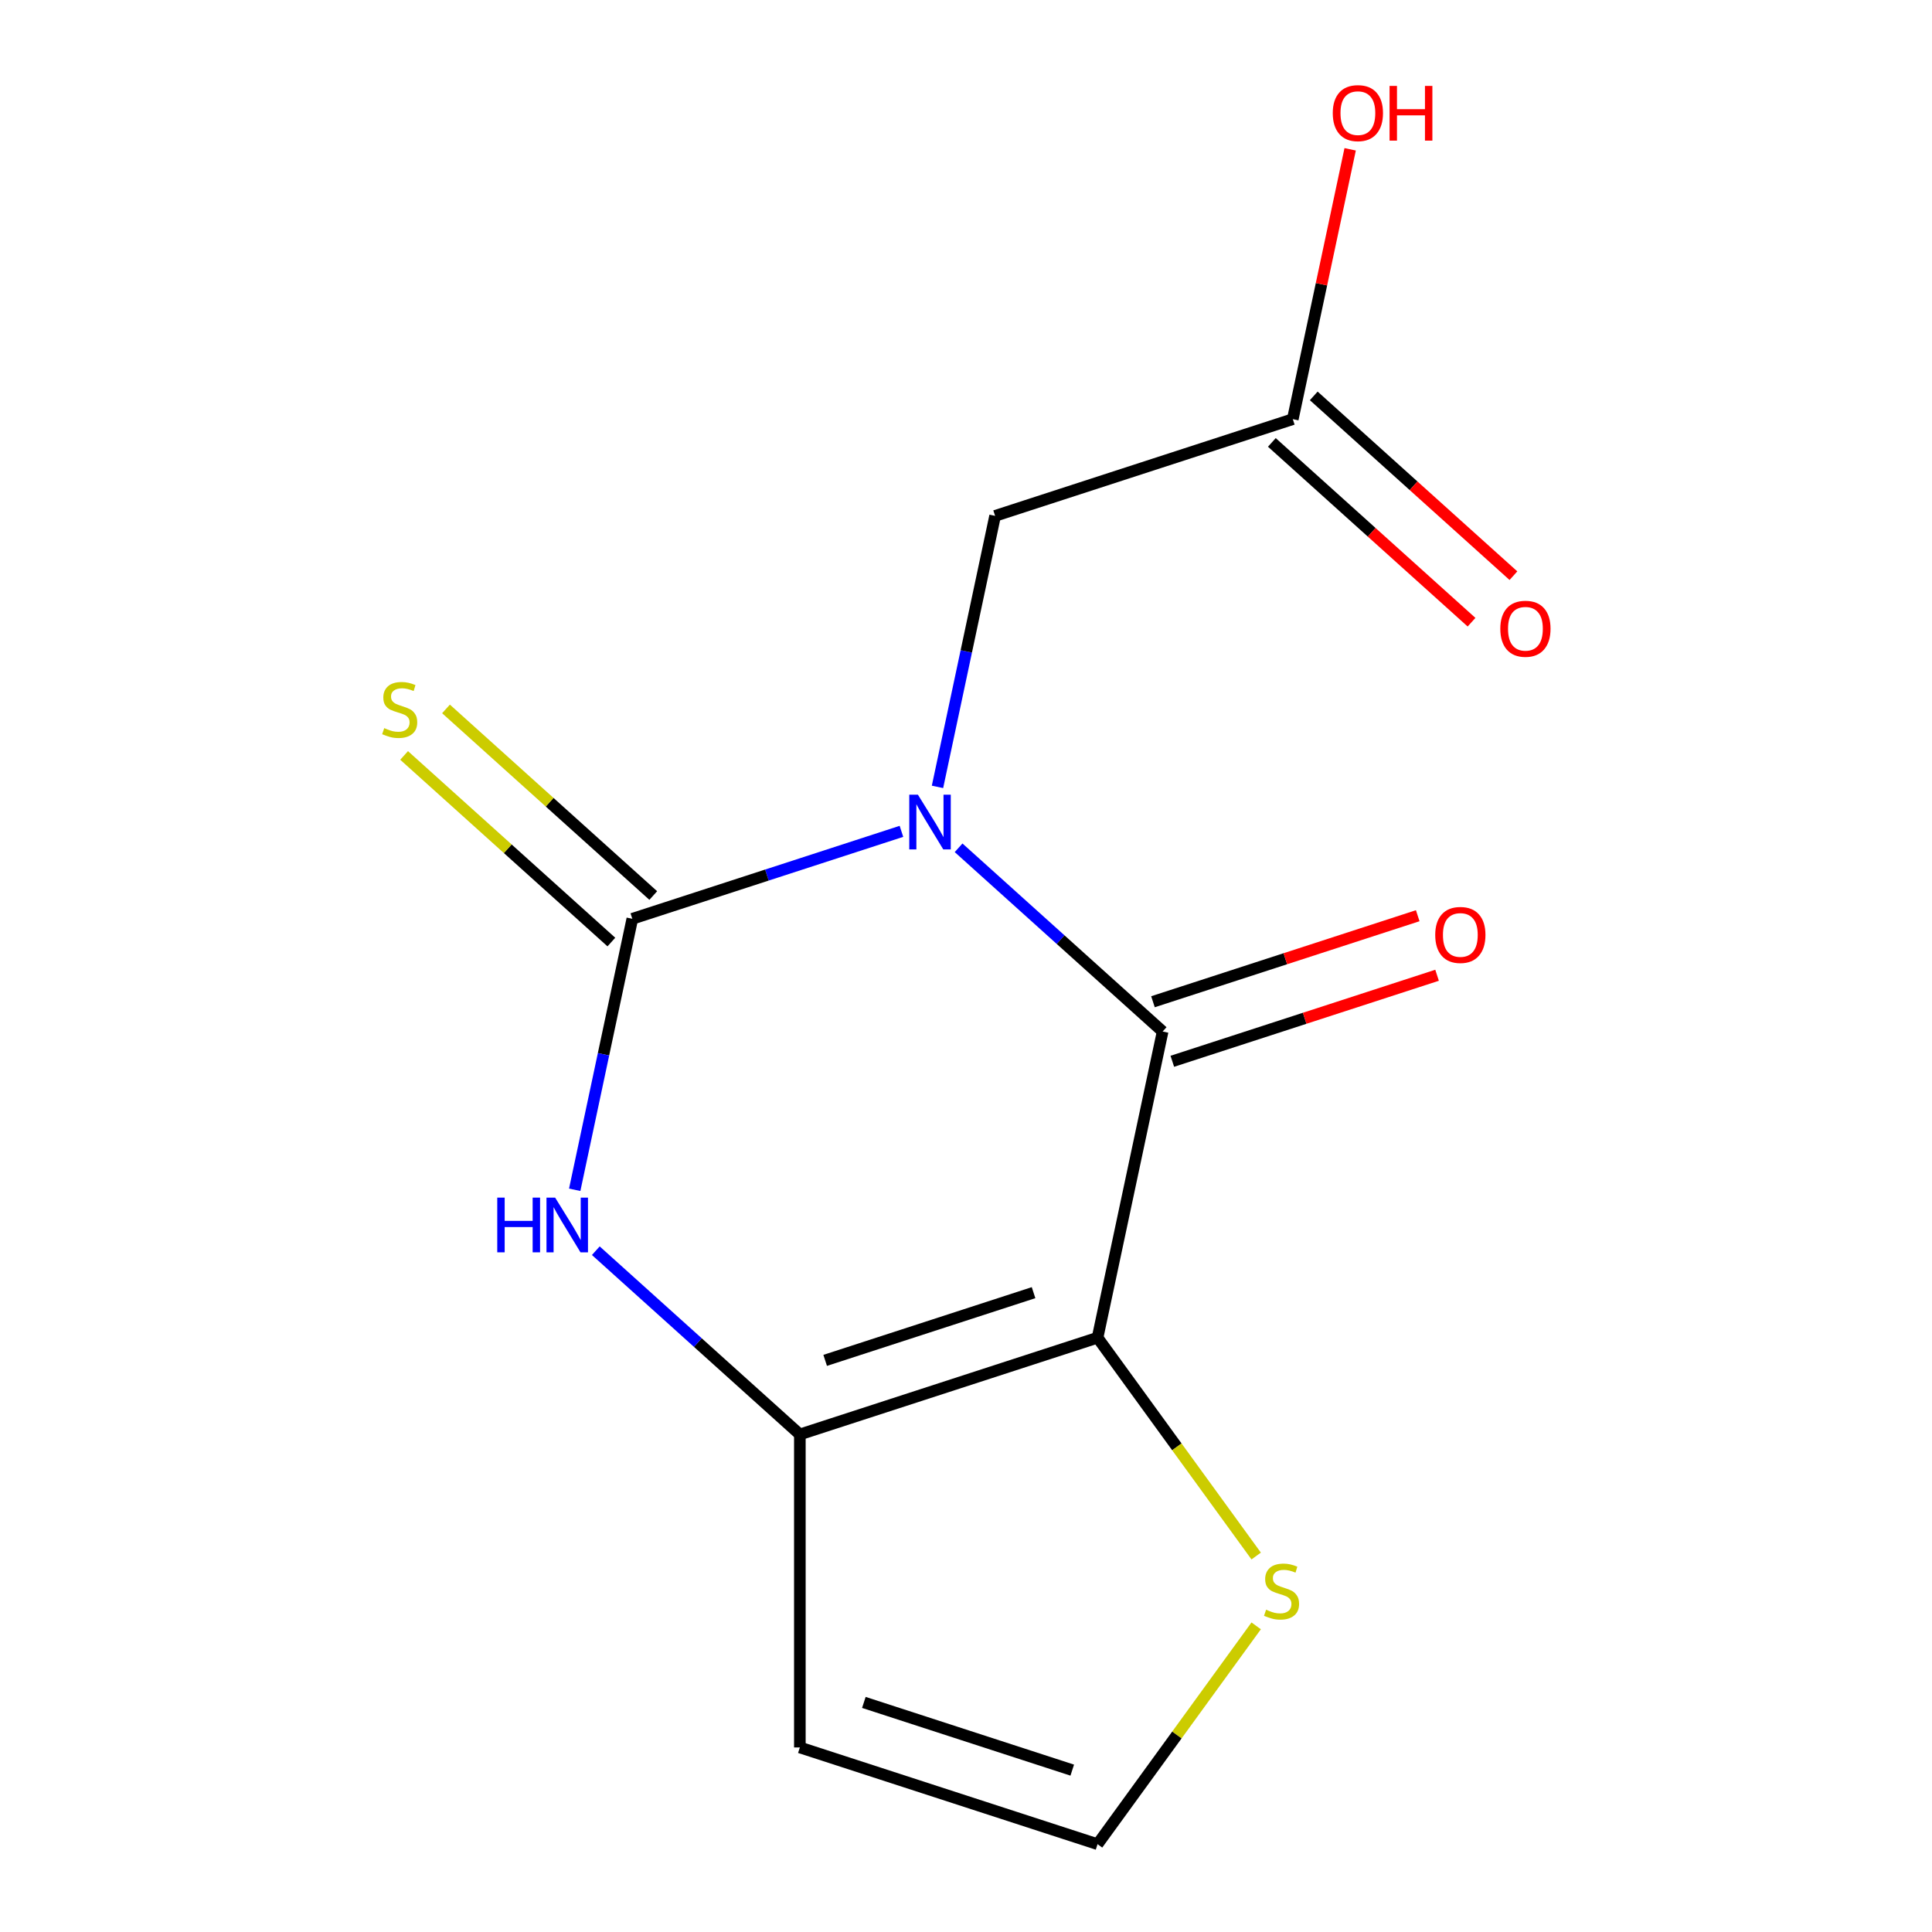 <?xml version='1.0' encoding='iso-8859-1'?>
<svg version='1.1' baseProfile='full'
              xmlns='http://www.w3.org/2000/svg'
                      xmlns:rdkit='http://www.rdkit.org/xml'
                      xmlns:xlink='http://www.w3.org/1999/xlink'
                  xml:space='preserve'
width='1000px' height='1000px' viewBox='0 0 1000 1000'>
<!-- END OF HEADER -->
<rect style='opacity:1.0;fill:#FFFFFF;stroke:none' width='1000' height='1000' x='0' y='0'> </rect>
<path class='bond-0' d='M 496.166,438.815 L 548.973,486.363' style='fill:none;fill-rule:evenodd;stroke:#0000FF;stroke-width:6px;stroke-linecap:butt;stroke-linejoin:miter;stroke-opacity:1' />
<path class='bond-0' d='M 548.973,486.363 L 601.78,533.91' style='fill:none;fill-rule:evenodd;stroke:#000000;stroke-width:6px;stroke-linecap:butt;stroke-linejoin:miter;stroke-opacity:1' />
<path class='bond-2' d='M 466.585,430.303 L 396.935,452.934' style='fill:none;fill-rule:evenodd;stroke:#0000FF;stroke-width:6px;stroke-linecap:butt;stroke-linejoin:miter;stroke-opacity:1' />
<path class='bond-2' d='M 396.935,452.934 L 327.285,475.565' style='fill:none;fill-rule:evenodd;stroke:#000000;stroke-width:6px;stroke-linecap:butt;stroke-linejoin:miter;stroke-opacity:1' />
<path class='bond-6' d='M 485.246,407.287 L 500.154,337.152' style='fill:none;fill-rule:evenodd;stroke:#0000FF;stroke-width:6px;stroke-linecap:butt;stroke-linejoin:miter;stroke-opacity:1' />
<path class='bond-6' d='M 500.154,337.152 L 515.062,267.017' style='fill:none;fill-rule:evenodd;stroke:#000000;stroke-width:6px;stroke-linecap:butt;stroke-linejoin:miter;stroke-opacity:1' />
<path class='bond-1' d='M 601.78,533.91 L 568.094,692.391' style='fill:none;fill-rule:evenodd;stroke:#000000;stroke-width:6px;stroke-linecap:butt;stroke-linejoin:miter;stroke-opacity:1' />
<path class='bond-11' d='M 606.787,549.32 L 675.307,527.056' style='fill:none;fill-rule:evenodd;stroke:#000000;stroke-width:6px;stroke-linecap:butt;stroke-linejoin:miter;stroke-opacity:1' />
<path class='bond-11' d='M 675.307,527.056 L 743.827,504.792' style='fill:none;fill-rule:evenodd;stroke:#FF0000;stroke-width:6px;stroke-linecap:butt;stroke-linejoin:miter;stroke-opacity:1' />
<path class='bond-11' d='M 596.774,518.501 L 665.294,496.238' style='fill:none;fill-rule:evenodd;stroke:#000000;stroke-width:6px;stroke-linecap:butt;stroke-linejoin:miter;stroke-opacity:1' />
<path class='bond-11' d='M 665.294,496.238 L 733.814,473.974' style='fill:none;fill-rule:evenodd;stroke:#FF0000;stroke-width:6px;stroke-linecap:butt;stroke-linejoin:miter;stroke-opacity:1' />
<path class='bond-5' d='M 568.094,692.391 L 609.146,748.893' style='fill:none;fill-rule:evenodd;stroke:#000000;stroke-width:6px;stroke-linecap:butt;stroke-linejoin:miter;stroke-opacity:1' />
<path class='bond-5' d='M 609.146,748.893 L 650.197,805.395' style='fill:none;fill-rule:evenodd;stroke:#CCCC00;stroke-width:6px;stroke-linecap:butt;stroke-linejoin:miter;stroke-opacity:1' />
<path class='bond-14' d='M 568.094,692.391 L 414.004,742.458' style='fill:none;fill-rule:evenodd;stroke:#000000;stroke-width:6px;stroke-linecap:butt;stroke-linejoin:miter;stroke-opacity:1' />
<path class='bond-14' d='M 534.967,669.082 L 427.104,704.129' style='fill:none;fill-rule:evenodd;stroke:#000000;stroke-width:6px;stroke-linecap:butt;stroke-linejoin:miter;stroke-opacity:1' />
<path class='bond-4' d='M 327.285,475.565 L 312.377,545.699' style='fill:none;fill-rule:evenodd;stroke:#000000;stroke-width:6px;stroke-linecap:butt;stroke-linejoin:miter;stroke-opacity:1' />
<path class='bond-4' d='M 312.377,545.699 L 297.47,615.834' style='fill:none;fill-rule:evenodd;stroke:#0000FF;stroke-width:6px;stroke-linecap:butt;stroke-linejoin:miter;stroke-opacity:1' />
<path class='bond-8' d='M 338.126,463.524 L 284.489,415.229' style='fill:none;fill-rule:evenodd;stroke:#000000;stroke-width:6px;stroke-linecap:butt;stroke-linejoin:miter;stroke-opacity:1' />
<path class='bond-8' d='M 284.489,415.229 L 230.852,366.934' style='fill:none;fill-rule:evenodd;stroke:#CCCC00;stroke-width:6px;stroke-linecap:butt;stroke-linejoin:miter;stroke-opacity:1' />
<path class='bond-8' d='M 316.443,487.605 L 262.806,439.31' style='fill:none;fill-rule:evenodd;stroke:#000000;stroke-width:6px;stroke-linecap:butt;stroke-linejoin:miter;stroke-opacity:1' />
<path class='bond-8' d='M 262.806,439.31 L 209.169,391.015' style='fill:none;fill-rule:evenodd;stroke:#CCCC00;stroke-width:6px;stroke-linecap:butt;stroke-linejoin:miter;stroke-opacity:1' />
<path class='bond-3' d='M 414.004,742.458 L 361.196,694.91' style='fill:none;fill-rule:evenodd;stroke:#000000;stroke-width:6px;stroke-linecap:butt;stroke-linejoin:miter;stroke-opacity:1' />
<path class='bond-3' d='M 361.196,694.91 L 308.389,647.362' style='fill:none;fill-rule:evenodd;stroke:#0000FF;stroke-width:6px;stroke-linecap:butt;stroke-linejoin:miter;stroke-opacity:1' />
<path class='bond-7' d='M 414.004,742.458 L 414.004,904.478' style='fill:none;fill-rule:evenodd;stroke:#000000;stroke-width:6px;stroke-linecap:butt;stroke-linejoin:miter;stroke-opacity:1' />
<path class='bond-9' d='M 650.197,841.541 L 609.146,898.043' style='fill:none;fill-rule:evenodd;stroke:#CCCC00;stroke-width:6px;stroke-linecap:butt;stroke-linejoin:miter;stroke-opacity:1' />
<path class='bond-9' d='M 609.146,898.043 L 568.094,954.545' style='fill:none;fill-rule:evenodd;stroke:#000000;stroke-width:6px;stroke-linecap:butt;stroke-linejoin:miter;stroke-opacity:1' />
<path class='bond-10' d='M 515.062,267.017 L 669.152,216.95' style='fill:none;fill-rule:evenodd;stroke:#000000;stroke-width:6px;stroke-linecap:butt;stroke-linejoin:miter;stroke-opacity:1' />
<path class='bond-15' d='M 414.004,904.478 L 568.094,954.545' style='fill:none;fill-rule:evenodd;stroke:#000000;stroke-width:6px;stroke-linecap:butt;stroke-linejoin:miter;stroke-opacity:1' />
<path class='bond-15' d='M 447.131,881.17 L 554.994,916.217' style='fill:none;fill-rule:evenodd;stroke:#000000;stroke-width:6px;stroke-linecap:butt;stroke-linejoin:miter;stroke-opacity:1' />
<path class='bond-12' d='M 658.311,228.991 L 709.988,275.521' style='fill:none;fill-rule:evenodd;stroke:#000000;stroke-width:6px;stroke-linecap:butt;stroke-linejoin:miter;stroke-opacity:1' />
<path class='bond-12' d='M 709.988,275.521 L 761.665,322.051' style='fill:none;fill-rule:evenodd;stroke:#FF0000;stroke-width:6px;stroke-linecap:butt;stroke-linejoin:miter;stroke-opacity:1' />
<path class='bond-12' d='M 679.994,204.91 L 731.671,251.44' style='fill:none;fill-rule:evenodd;stroke:#000000;stroke-width:6px;stroke-linecap:butt;stroke-linejoin:miter;stroke-opacity:1' />
<path class='bond-12' d='M 731.671,251.44 L 783.348,297.97' style='fill:none;fill-rule:evenodd;stroke:#FF0000;stroke-width:6px;stroke-linecap:butt;stroke-linejoin:miter;stroke-opacity:1' />
<path class='bond-13' d='M 669.152,216.95 L 683.996,147.115' style='fill:none;fill-rule:evenodd;stroke:#000000;stroke-width:6px;stroke-linecap:butt;stroke-linejoin:miter;stroke-opacity:1' />
<path class='bond-13' d='M 683.996,147.115 L 698.84,77.281' style='fill:none;fill-rule:evenodd;stroke:#FF0000;stroke-width:6px;stroke-linecap:butt;stroke-linejoin:miter;stroke-opacity:1' />
<path  class='atom-0' d='M 475.116 411.337
L 484.396 426.337
Q 485.316 427.817, 486.796 430.497
Q 488.276 433.177, 488.356 433.337
L 488.356 411.337
L 492.116 411.337
L 492.116 439.657
L 488.236 439.657
L 478.276 423.257
Q 477.116 421.337, 475.876 419.137
Q 474.676 416.937, 474.316 416.257
L 474.316 439.657
L 470.636 439.657
L 470.636 411.337
L 475.116 411.337
' fill='#0000FF'/>
<path  class='atom-5' d='M 257.379 619.885
L 261.219 619.885
L 261.219 631.925
L 275.699 631.925
L 275.699 619.885
L 279.539 619.885
L 279.539 648.205
L 275.699 648.205
L 275.699 635.125
L 261.219 635.125
L 261.219 648.205
L 257.379 648.205
L 257.379 619.885
' fill='#0000FF'/>
<path  class='atom-5' d='M 287.339 619.885
L 296.619 634.885
Q 297.539 636.365, 299.019 639.045
Q 300.499 641.725, 300.579 641.885
L 300.579 619.885
L 304.339 619.885
L 304.339 648.205
L 300.459 648.205
L 290.499 631.805
Q 289.339 629.885, 288.099 627.685
Q 286.899 625.485, 286.539 624.805
L 286.539 648.205
L 282.859 648.205
L 282.859 619.885
L 287.339 619.885
' fill='#0000FF'/>
<path  class='atom-6' d='M 655.328 833.188
Q 655.648 833.308, 656.968 833.868
Q 658.288 834.428, 659.728 834.788
Q 661.208 835.108, 662.648 835.108
Q 665.328 835.108, 666.888 833.828
Q 668.448 832.508, 668.448 830.228
Q 668.448 828.668, 667.648 827.708
Q 666.888 826.748, 665.688 826.228
Q 664.488 825.708, 662.488 825.108
Q 659.968 824.348, 658.448 823.628
Q 656.968 822.908, 655.888 821.388
Q 654.848 819.868, 654.848 817.308
Q 654.848 813.748, 657.248 811.548
Q 659.688 809.348, 664.488 809.348
Q 667.768 809.348, 671.488 810.908
L 670.568 813.988
Q 667.168 812.588, 664.608 812.588
Q 661.848 812.588, 660.328 813.748
Q 658.808 814.868, 658.848 816.828
Q 658.848 818.348, 659.608 819.268
Q 660.408 820.188, 661.528 820.708
Q 662.688 821.228, 664.608 821.828
Q 667.168 822.628, 668.688 823.428
Q 670.208 824.228, 671.288 825.868
Q 672.408 827.468, 672.408 830.228
Q 672.408 834.148, 669.768 836.268
Q 667.168 838.348, 662.808 838.348
Q 660.288 838.348, 658.368 837.788
Q 656.488 837.268, 654.248 836.348
L 655.328 833.188
' fill='#CCCC00'/>
<path  class='atom-9' d='M 198.88 376.872
Q 199.2 376.992, 200.52 377.552
Q 201.84 378.112, 203.28 378.472
Q 204.76 378.792, 206.2 378.792
Q 208.88 378.792, 210.44 377.512
Q 212 376.192, 212 373.912
Q 212 372.352, 211.2 371.392
Q 210.44 370.432, 209.24 369.912
Q 208.04 369.392, 206.04 368.792
Q 203.52 368.032, 202 367.312
Q 200.52 366.592, 199.44 365.072
Q 198.4 363.552, 198.4 360.992
Q 198.4 357.432, 200.8 355.232
Q 203.24 353.032, 208.04 353.032
Q 211.32 353.032, 215.04 354.592
L 214.12 357.672
Q 210.72 356.272, 208.16 356.272
Q 205.4 356.272, 203.88 357.432
Q 202.36 358.552, 202.4 360.512
Q 202.4 362.032, 203.16 362.952
Q 203.96 363.872, 205.08 364.392
Q 206.24 364.912, 208.16 365.512
Q 210.72 366.312, 212.24 367.112
Q 213.76 367.912, 214.84 369.552
Q 215.96 371.152, 215.96 373.912
Q 215.96 377.832, 213.32 379.952
Q 210.72 382.032, 206.36 382.032
Q 203.84 382.032, 201.92 381.472
Q 200.04 380.952, 197.8 380.032
L 198.88 376.872
' fill='#CCCC00'/>
<path  class='atom-12' d='M 742.871 483.923
Q 742.871 477.123, 746.231 473.323
Q 749.591 469.523, 755.871 469.523
Q 762.151 469.523, 765.511 473.323
Q 768.871 477.123, 768.871 483.923
Q 768.871 490.803, 765.471 494.723
Q 762.071 498.603, 755.871 498.603
Q 749.631 498.603, 746.231 494.723
Q 742.871 490.843, 742.871 483.923
M 755.871 495.403
Q 760.191 495.403, 762.511 492.523
Q 764.871 489.603, 764.871 483.923
Q 764.871 478.363, 762.511 475.563
Q 760.191 472.723, 755.871 472.723
Q 751.551 472.723, 749.191 475.523
Q 746.871 478.323, 746.871 483.923
Q 746.871 489.643, 749.191 492.523
Q 751.551 495.403, 755.871 495.403
' fill='#FF0000'/>
<path  class='atom-13' d='M 776.557 325.443
Q 776.557 318.643, 779.917 314.843
Q 783.277 311.043, 789.557 311.043
Q 795.837 311.043, 799.197 314.843
Q 802.557 318.643, 802.557 325.443
Q 802.557 332.323, 799.157 336.243
Q 795.757 340.123, 789.557 340.123
Q 783.317 340.123, 779.917 336.243
Q 776.557 332.363, 776.557 325.443
M 789.557 336.923
Q 793.877 336.923, 796.197 334.043
Q 798.557 331.123, 798.557 325.443
Q 798.557 319.883, 796.197 317.083
Q 793.877 314.243, 789.557 314.243
Q 785.237 314.243, 782.877 317.043
Q 780.557 319.843, 780.557 325.443
Q 780.557 331.163, 782.877 334.043
Q 785.237 336.923, 789.557 336.923
' fill='#FF0000'/>
<path  class='atom-14' d='M 689.838 58.55
Q 689.838 51.75, 693.198 47.95
Q 696.558 44.15, 702.838 44.15
Q 709.118 44.15, 712.478 47.95
Q 715.838 51.75, 715.838 58.55
Q 715.838 65.43, 712.438 69.35
Q 709.038 73.23, 702.838 73.23
Q 696.598 73.23, 693.198 69.35
Q 689.838 65.47, 689.838 58.55
M 702.838 70.03
Q 707.158 70.03, 709.478 67.15
Q 711.838 64.23, 711.838 58.55
Q 711.838 52.99, 709.478 50.19
Q 707.158 47.35, 702.838 47.35
Q 698.518 47.35, 696.158 50.15
Q 693.838 52.95, 693.838 58.55
Q 693.838 64.27, 696.158 67.15
Q 698.518 70.03, 702.838 70.03
' fill='#FF0000'/>
<path  class='atom-14' d='M 719.238 44.47
L 723.078 44.47
L 723.078 56.51
L 737.558 56.51
L 737.558 44.47
L 741.398 44.47
L 741.398 72.79
L 737.558 72.79
L 737.558 59.71
L 723.078 59.71
L 723.078 72.79
L 719.238 72.79
L 719.238 44.47
' fill='#FF0000'/>
</svg>
